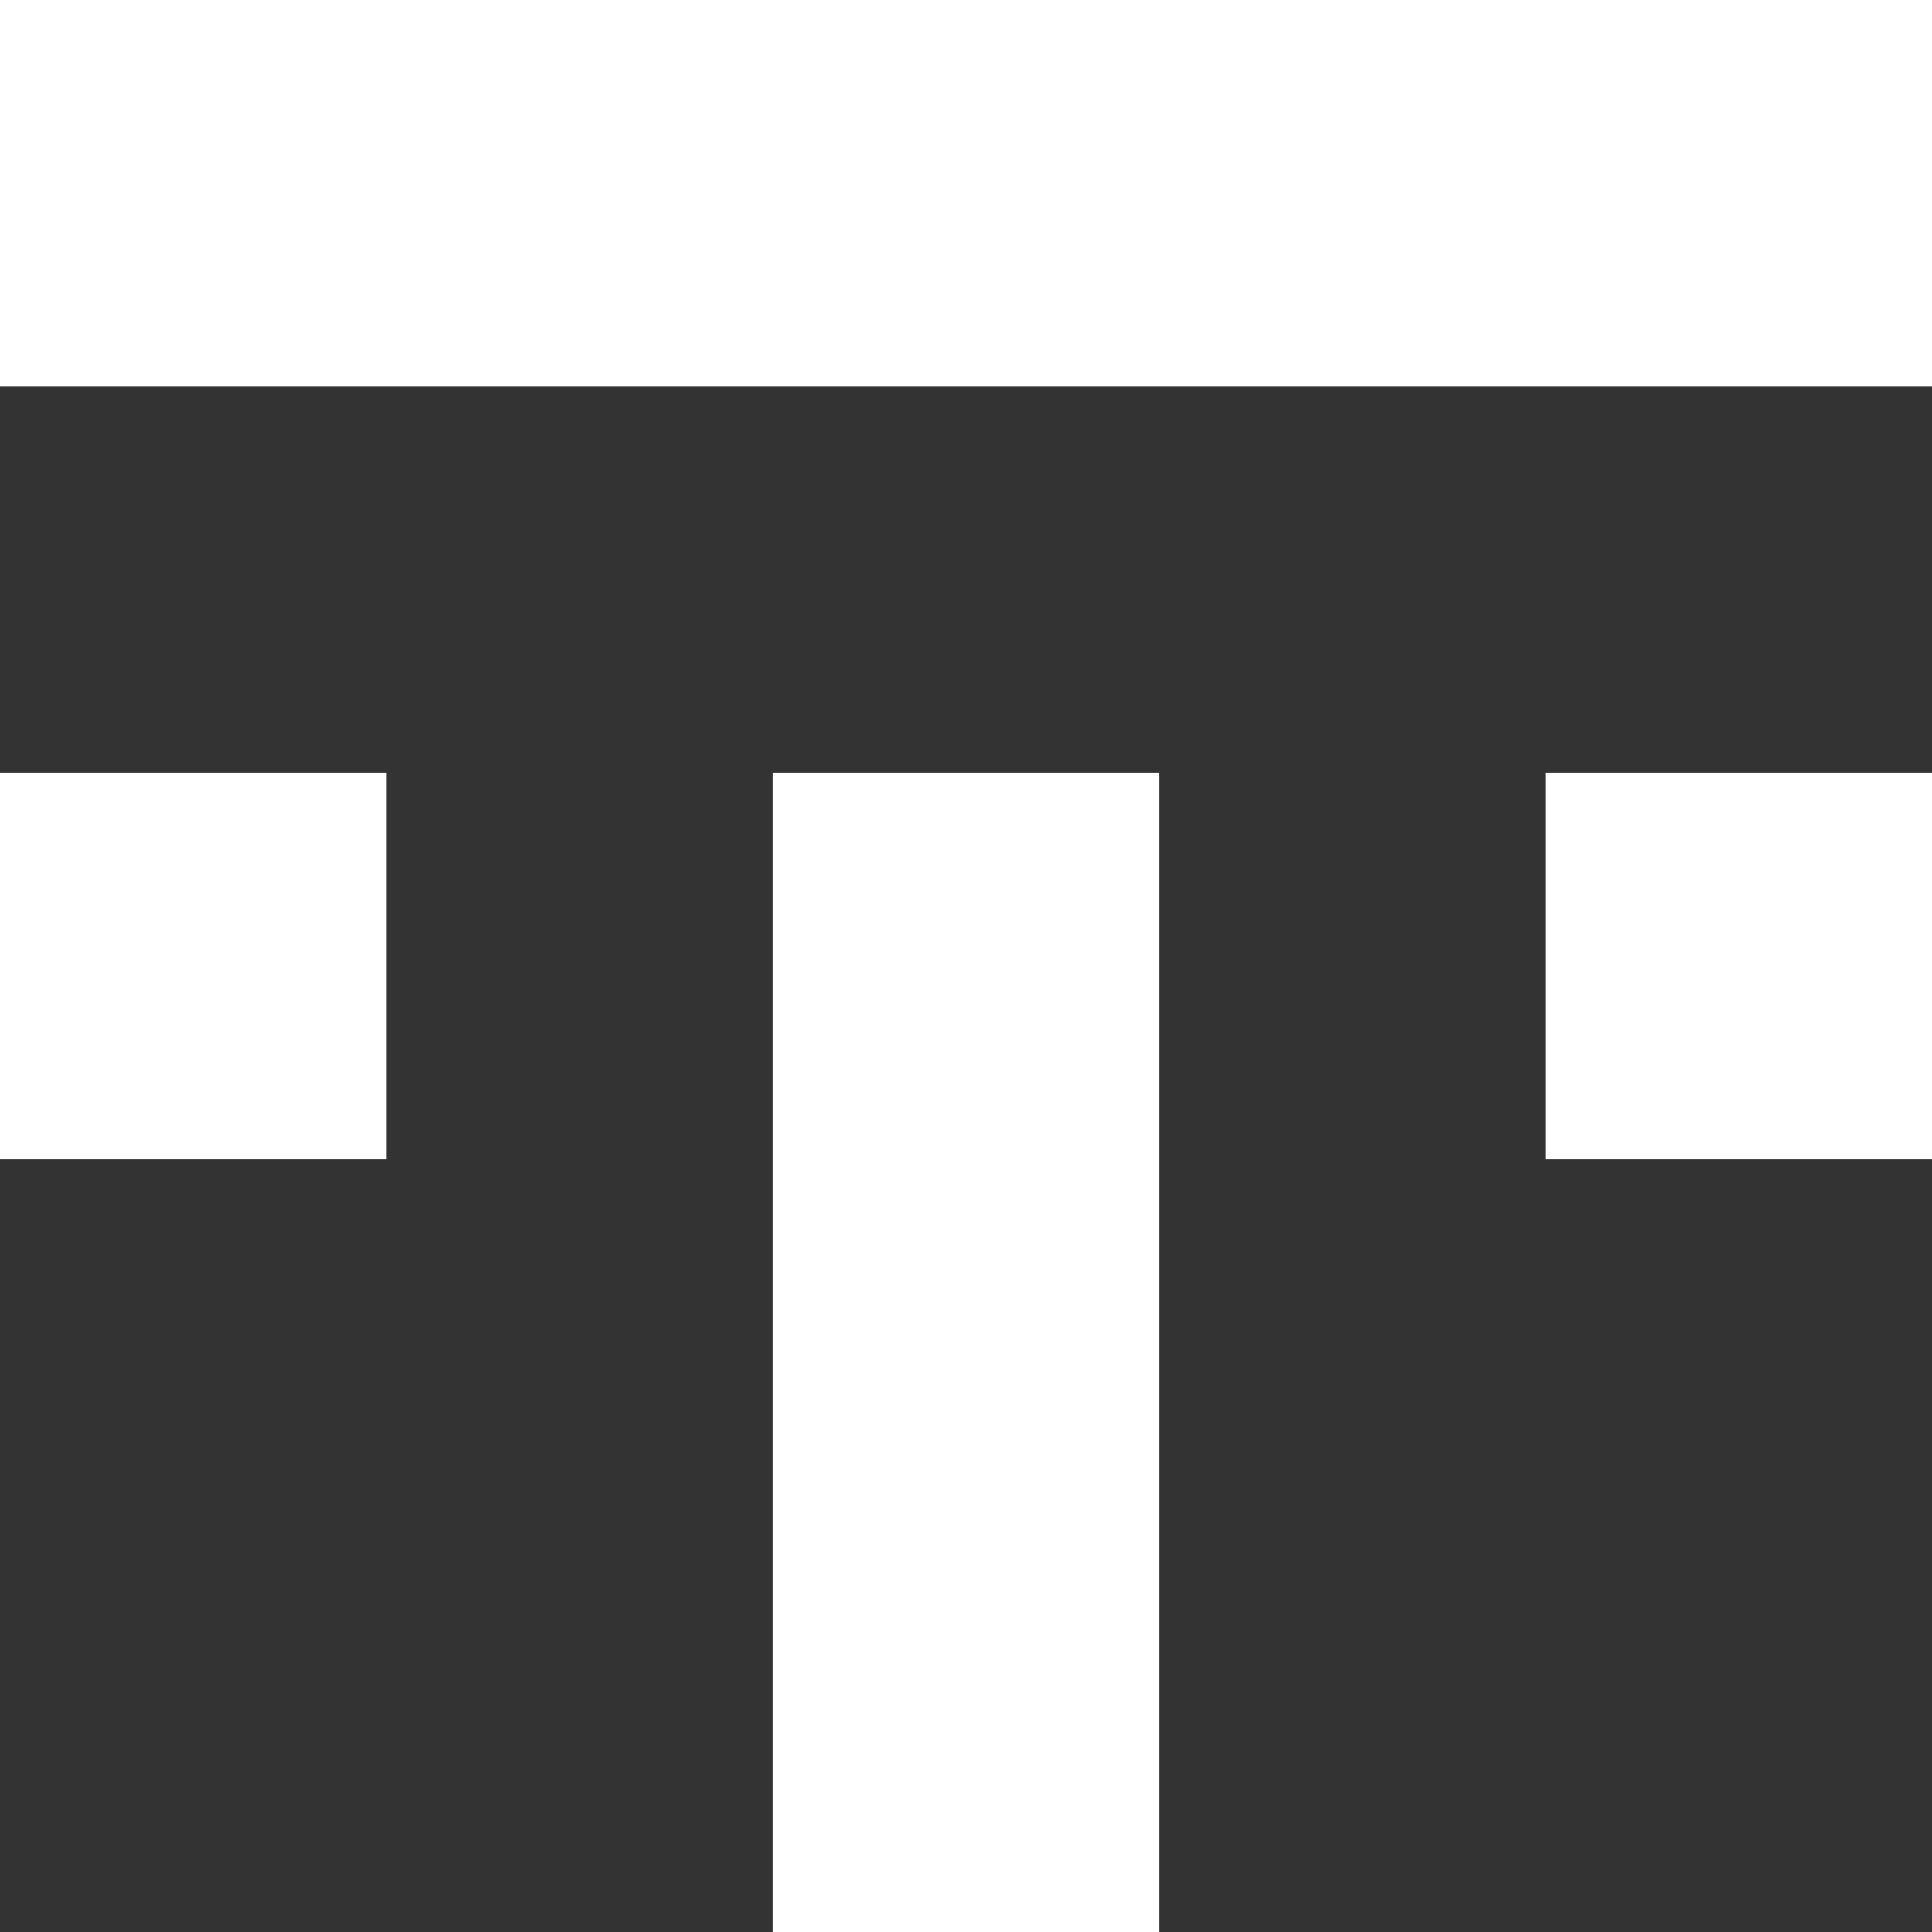 <svg version="1.1" id="Laag_1" xmlns:x="ns_extend;" xmlns:i="ns_ai;" xmlns:graph="ns_graphs;" xmlns="http://www.w3.org/2000/svg" xmlns:xlink="http://www.w3.org/1999/xlink" x="0px" y="0px" viewBox="0 0 45 45" style="" xml:space="preserve">
 <rect x="0" y="0" width="45" height="45" fill="#333333" stroke="none"/>
 <style type="text/css">
  .st0{fill-rule:evenodd;clip-rule:evenodd;fill:#FFFFFF;}
 </style>
 <g>
  <path id="Combined-Shape" class="st0" d="M27,18v27h-9V18H27z M9,18v9H0v-9H9z M45,18v9h-9v-9H45z M45,0v9H0V0H45z">
  </path>
 </g>
</svg>